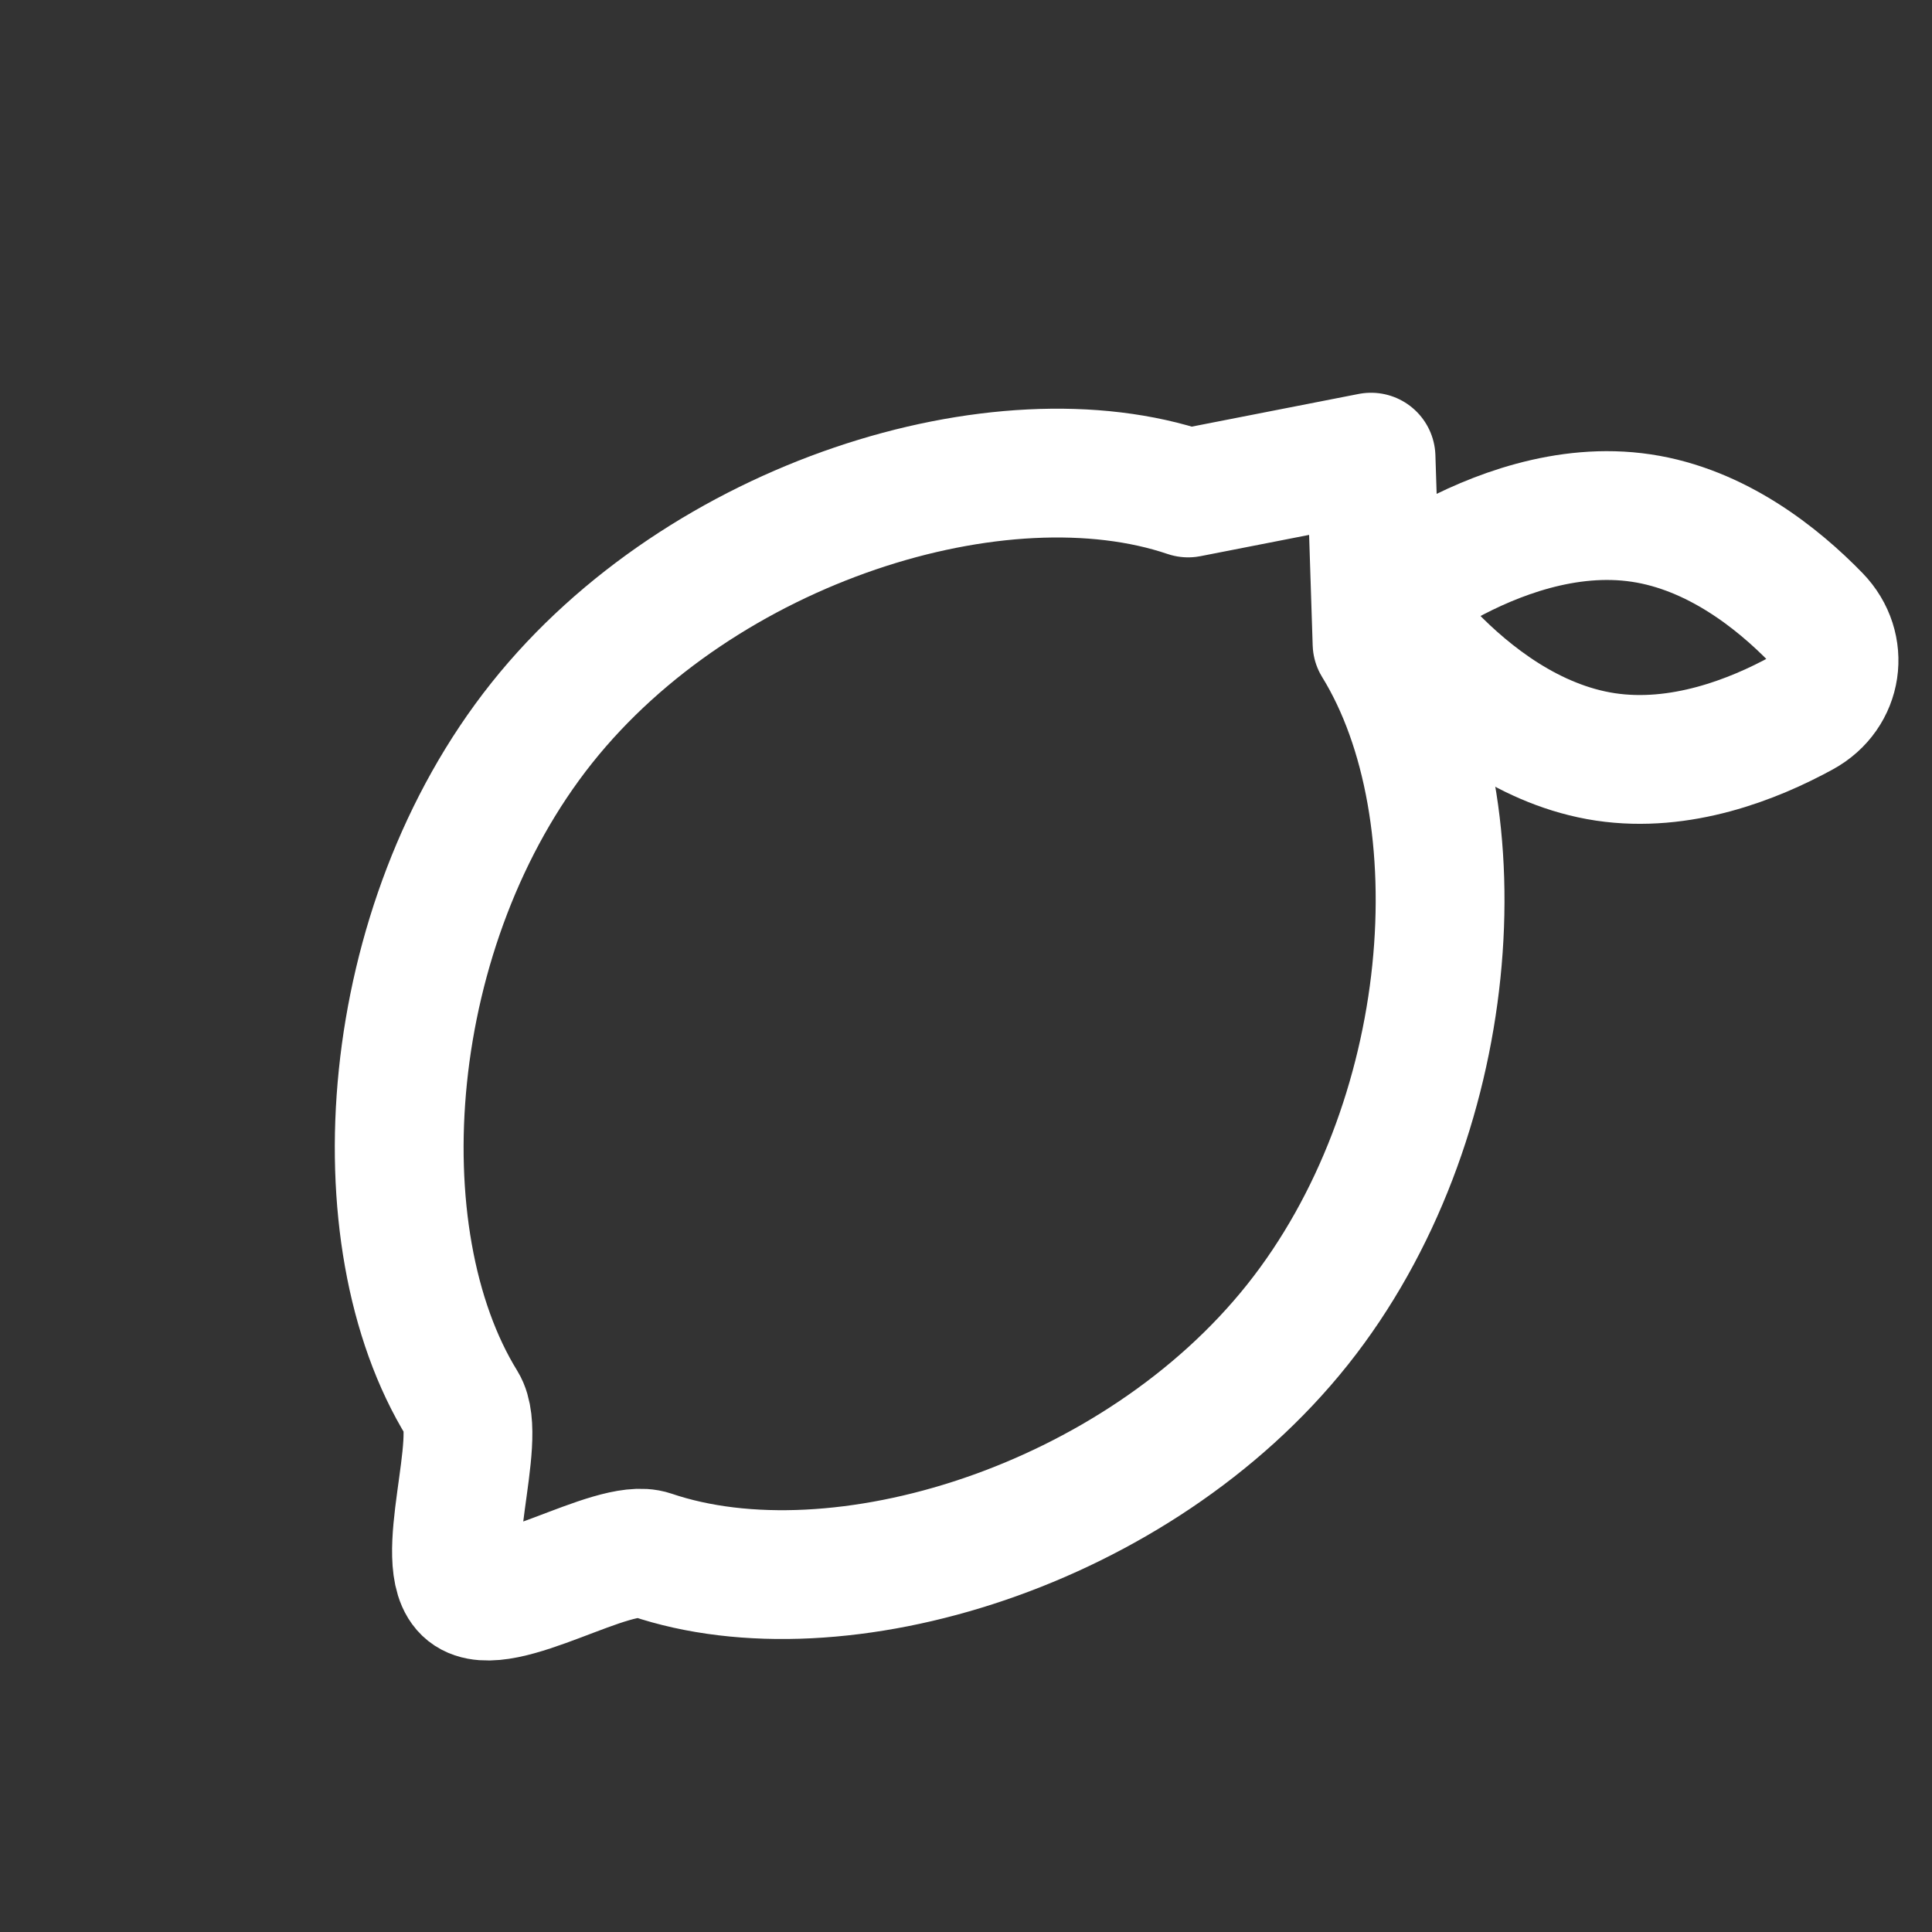 <svg width="45" height="45" viewBox="0 0 45 45" fill="none" xmlns="http://www.w3.org/2000/svg">
<rect x="0" y="0" width="45" height="45" fill="#333333" stroke="none"/>
<path d="M30.22 30.856C33.963 26.157 34.489 18.902 32.074 14.986L31.934 10.648L27.674 11.482C23.317 10.004 16.363 12.139 12.62 16.838C8.878 21.537 8.352 28.793 10.767 32.708C11.266 33.517 10.144 36.439 10.907 37.047C11.669 37.654 14.267 35.907 15.167 36.213C19.523 37.691 26.477 35.555 30.22 30.856Z" stroke="white" stroke-width="3" stroke-linecap="round" stroke-linejoin="round"/>
<path d="M42.305 14.392C42.971 15.078 42.812 16.143 41.973 16.603C40.837 17.226 39.142 17.892 37.394 17.63C35.647 17.367 34.222 16.233 33.319 15.303C32.654 14.618 32.813 13.553 33.651 13.093C34.787 12.471 36.482 11.805 38.23 12.067C39.978 12.329 41.402 13.463 42.305 14.392Z" stroke="white" stroke-width="3"/>
</svg>
